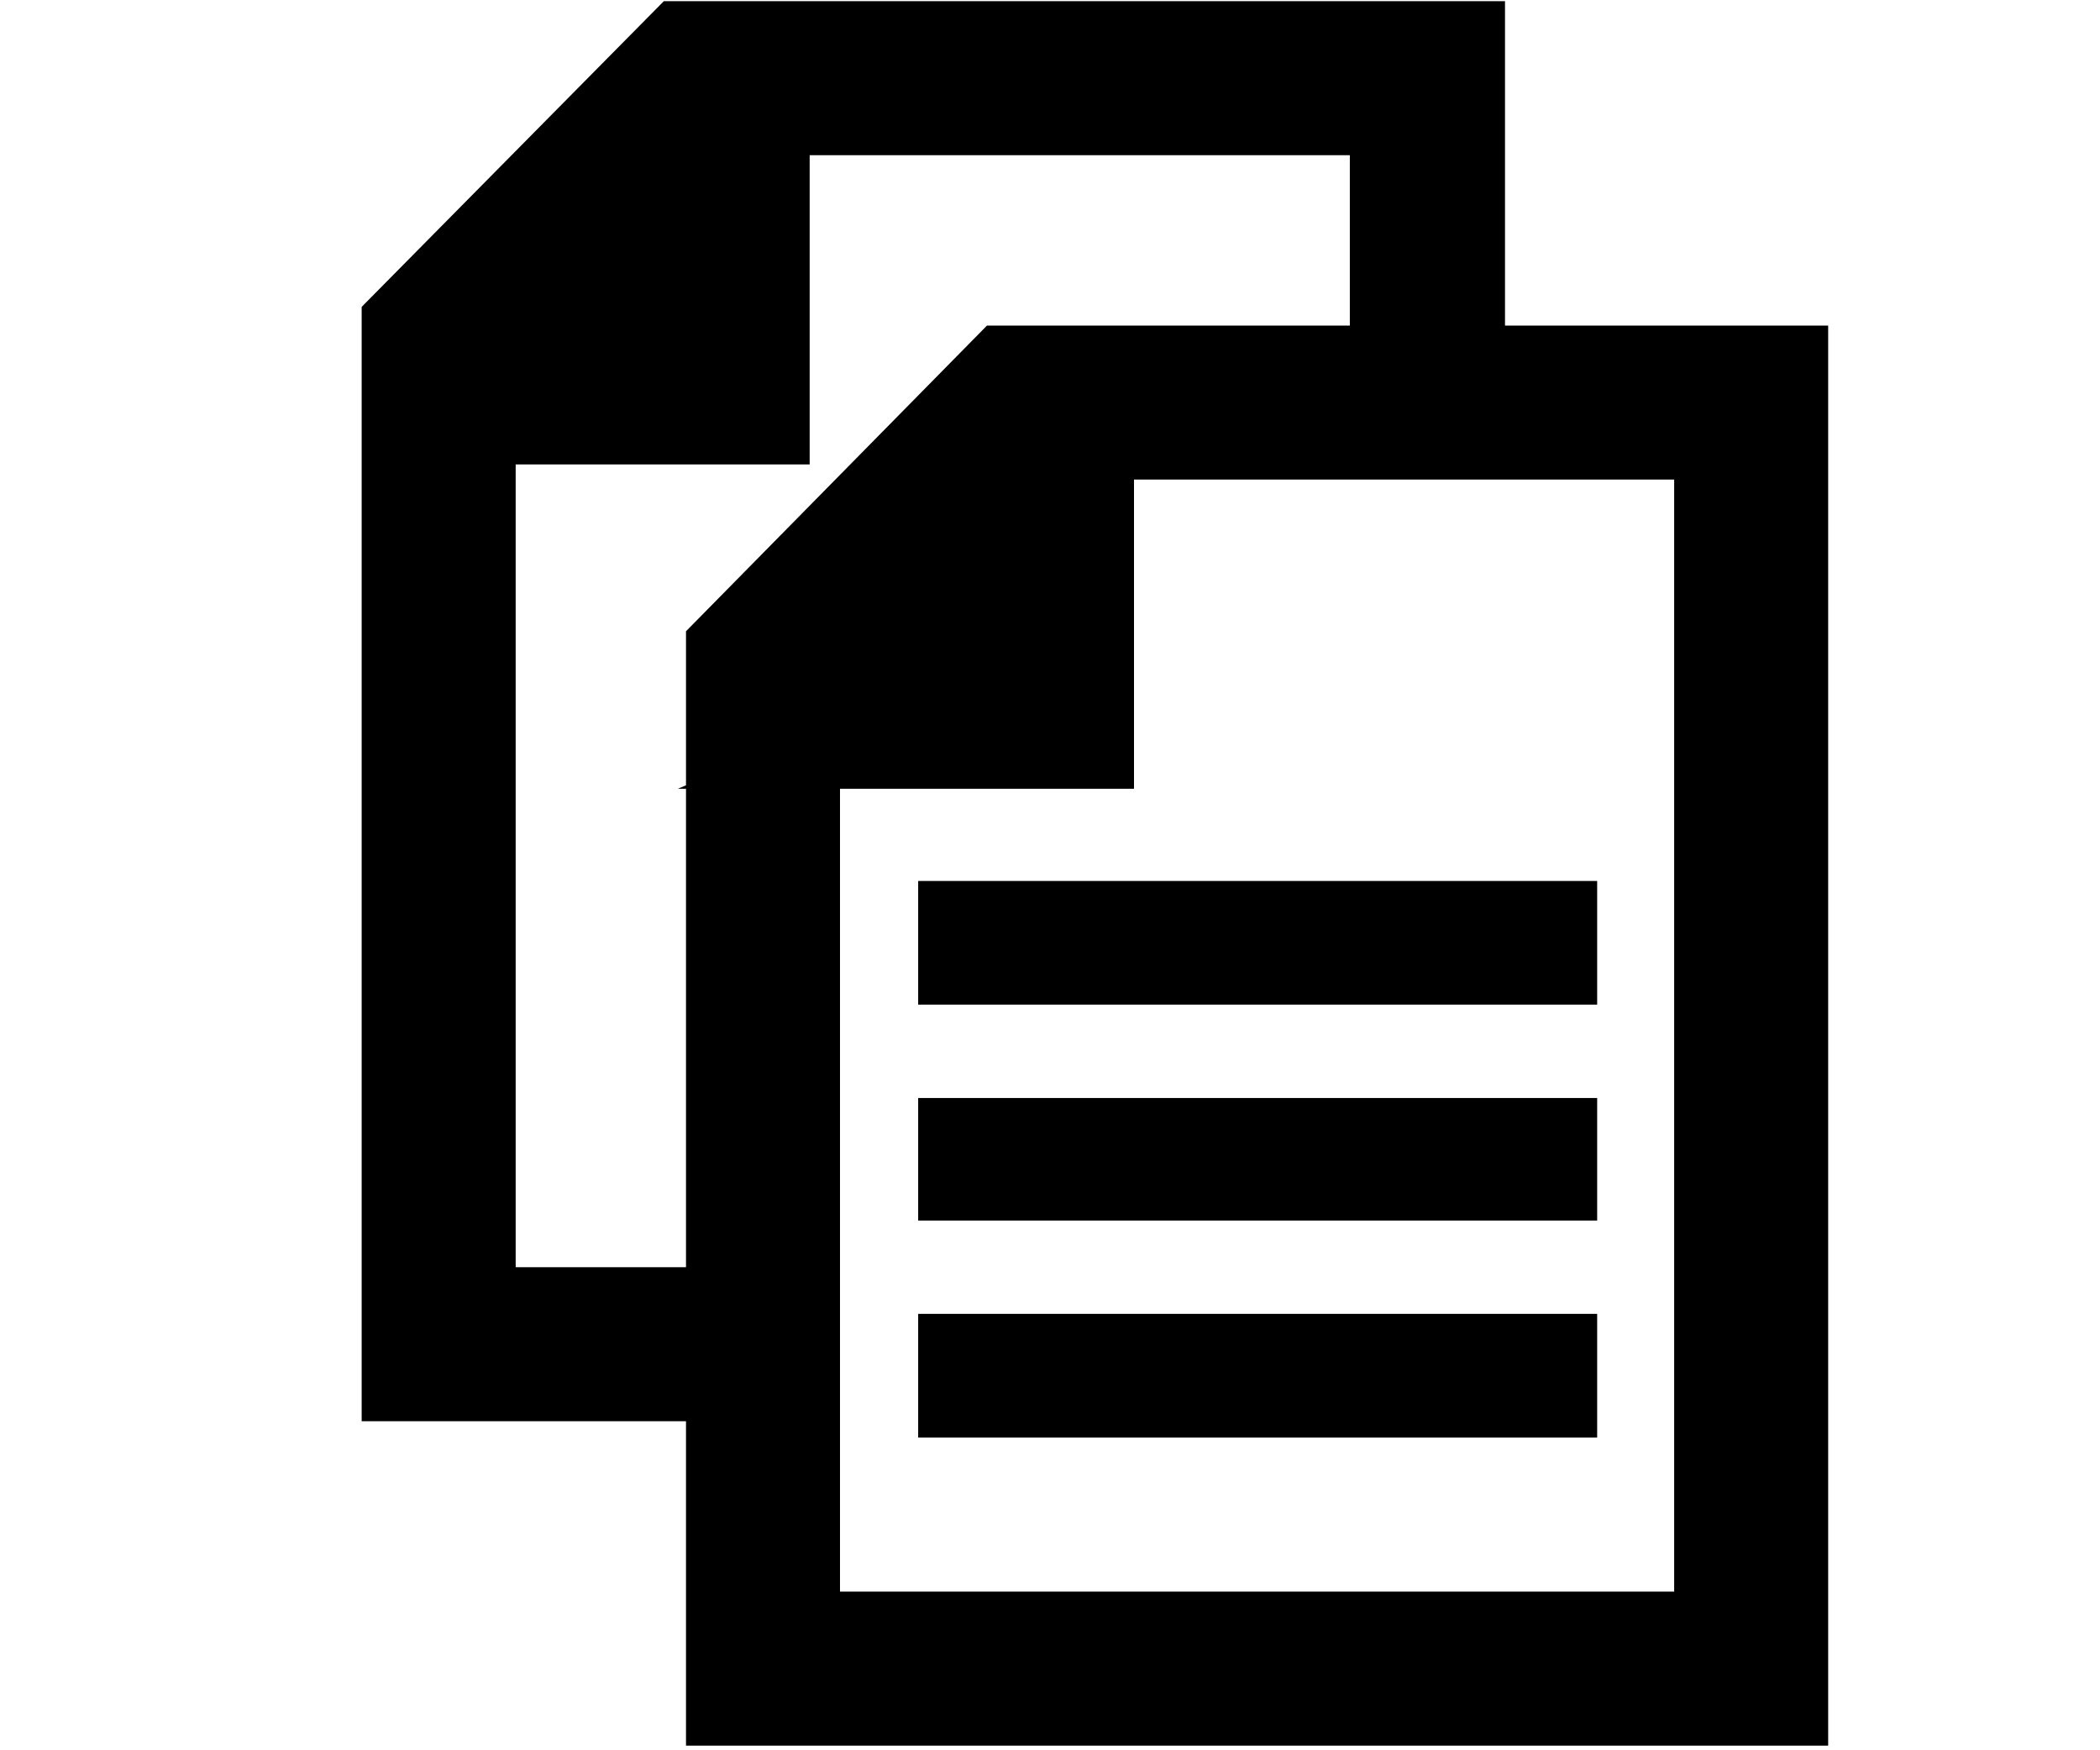 <?xml version="1.0" encoding="utf-8"?>
<!-- Generator: Adobe Illustrator 21.1.0, SVG Export Plug-In . SVG Version: 6.00 Build 0)  -->
<svg version="1.2" baseProfile="tiny" id="file_x5F_backup"
	 xmlns="http://www.w3.org/2000/svg" xmlns:xlink="http://www.w3.org/1999/xlink" x="0px" y="0px" viewBox="0 0 180 150"
	 xml:space="preserve">
<path d="M78.7,123.2h58.2v-10.6H78.7V123.2z M78.7,104.6h58.2V94.1H78.7V104.6z M78.7,86.1h58.2V75.5H78.7V86.1z M72,67.6h25.2V41.1
	h46.3v95.3H72V67.6z M56.9,0.1L31,26.3v95.5h27.8v27.8h97.9V27.9H84.6L58.8,54.1v13.2l-0.7,0.3h0.7v41H44.2V39.8h25.2V13.3h46.3
	v14.6H129V0.1H56.9z"/>
</svg>
